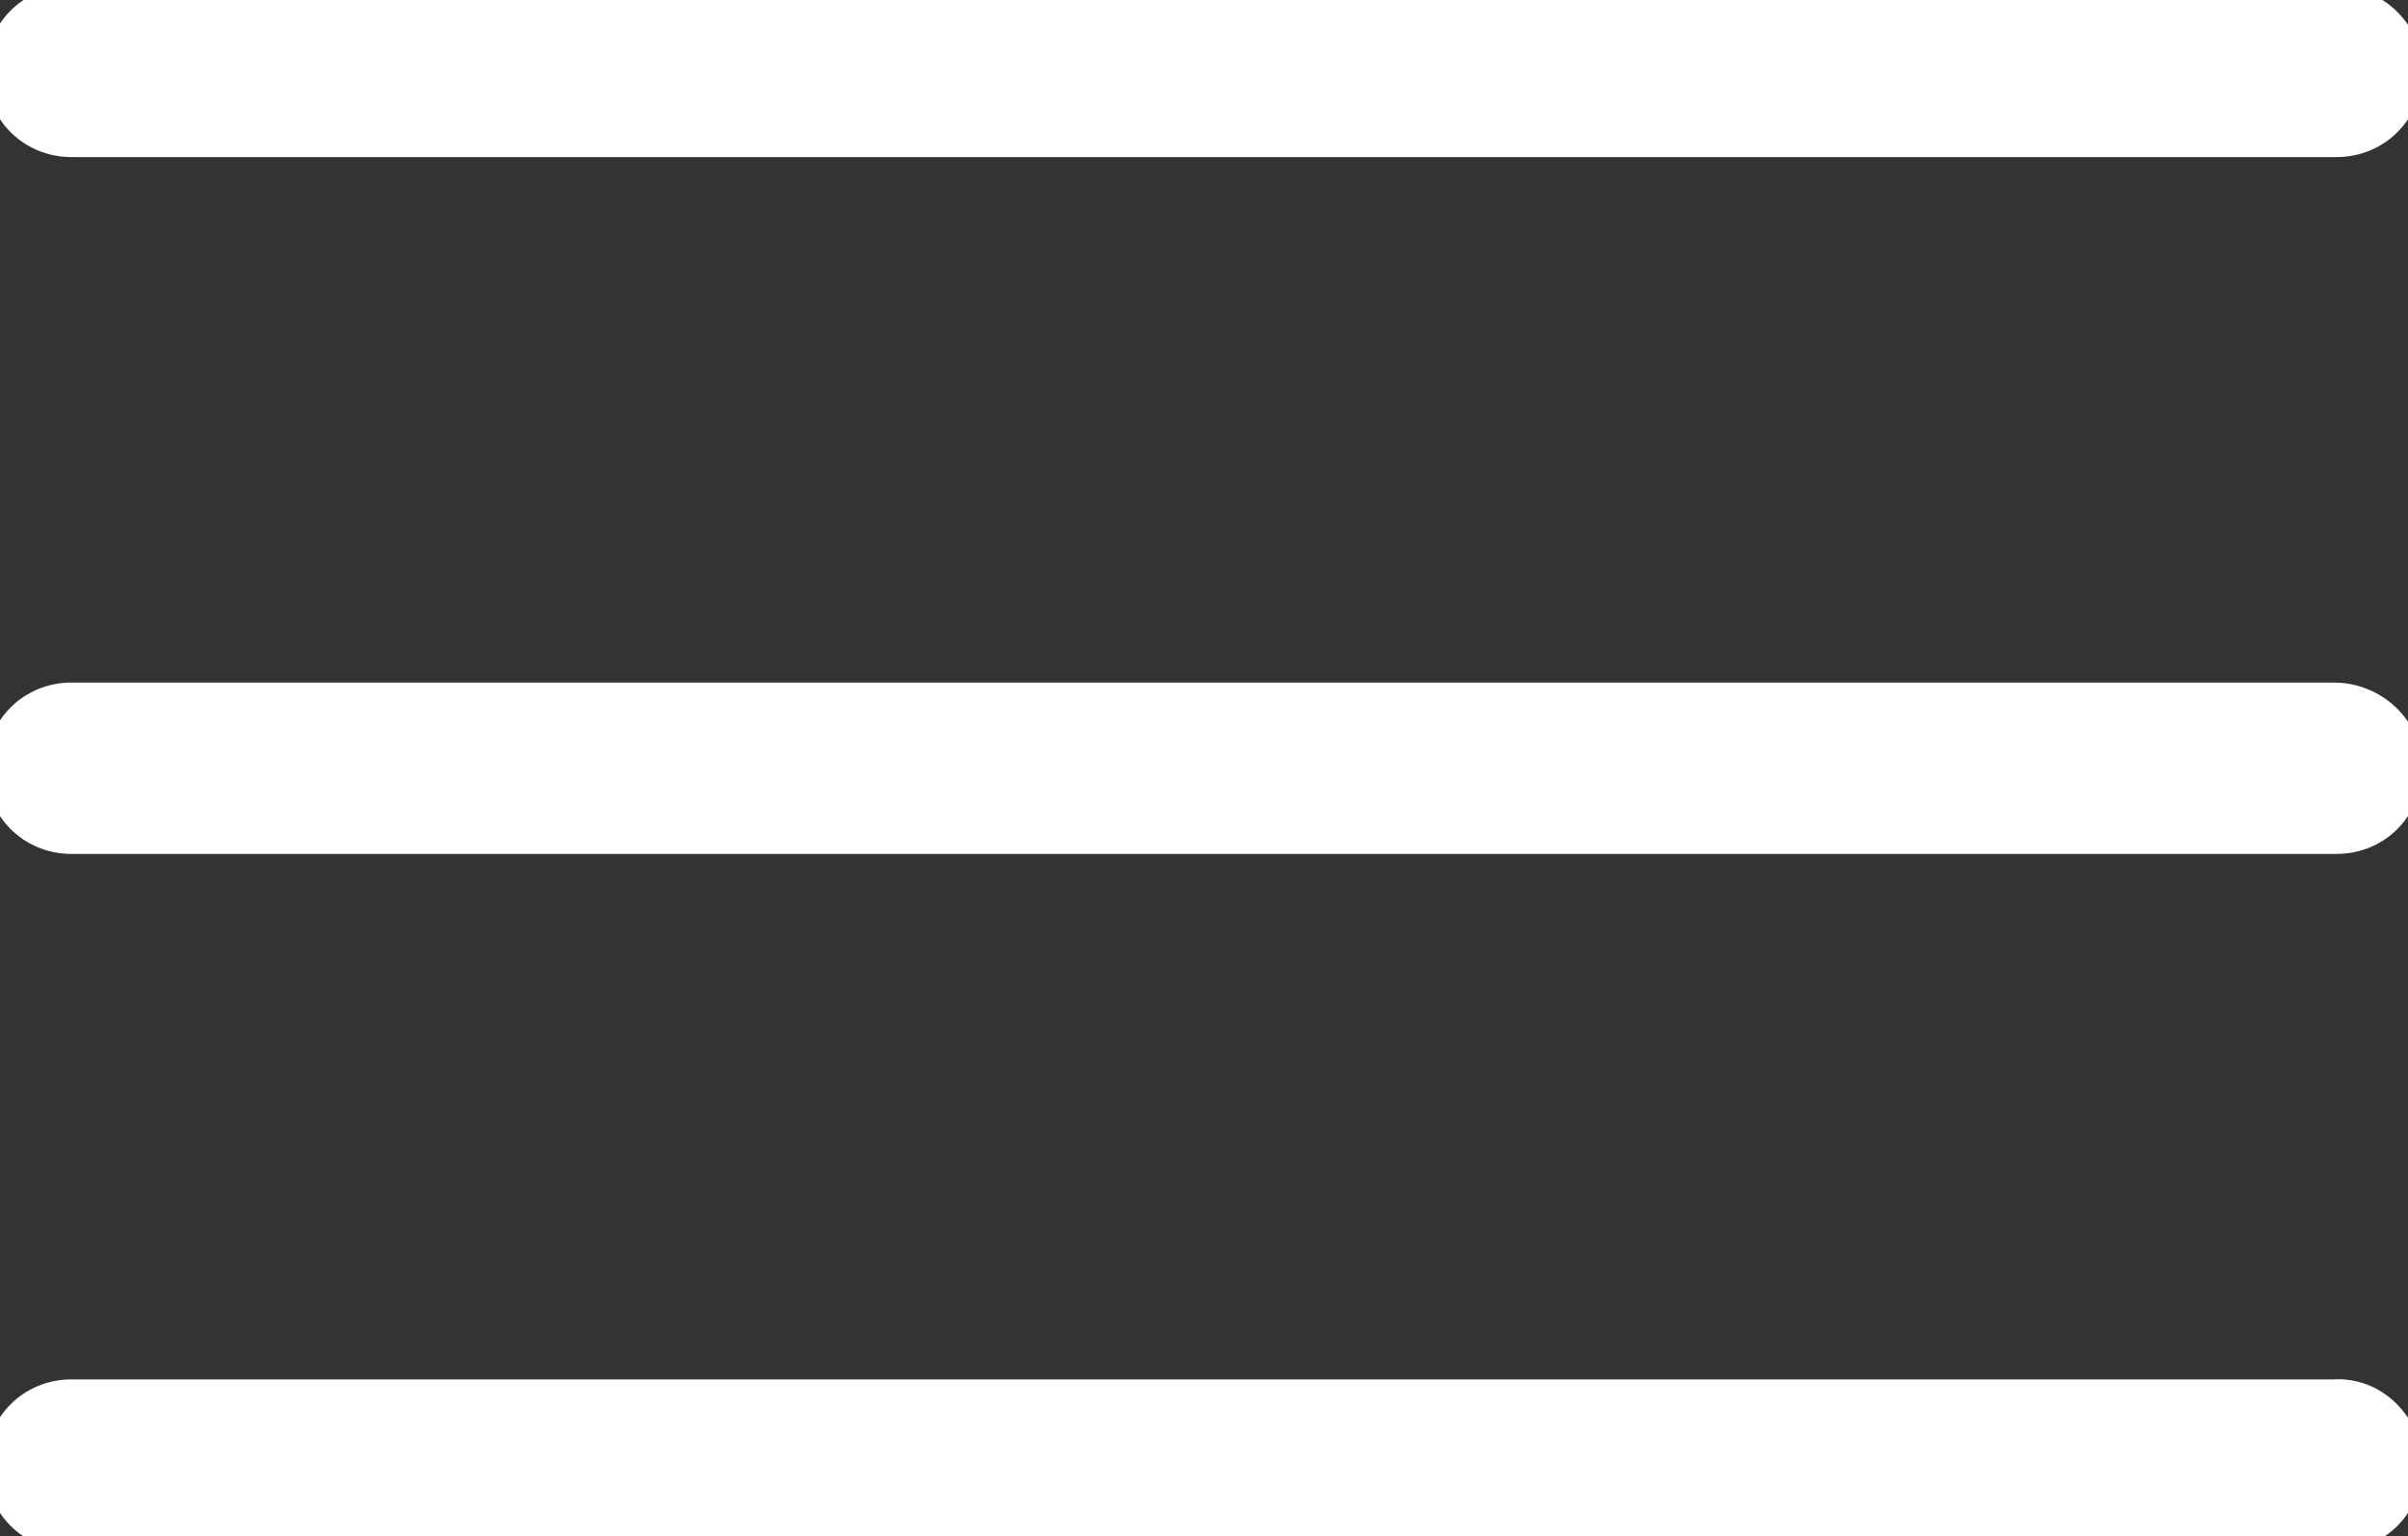 <svg xmlns="http://www.w3.org/2000/svg" viewBox="0 0 84.3 53.8">
<rect x="0" y="0" width="84.3" height="53.8" fill="#333333" stroke="none"/>
<path d="M84.3 2.5c0 1.4-1.1 2.5-2.5 2.5H2.5C1.1 5 0 3.9 0 2.5S1.1 0 2.5 0h79.2c1.4 0 2.6 1.1 2.6 2.5zm0 24.4c0 1.4-1.1 2.5-2.5 2.5H2.5c-1.4 0-2.5-1.1-2.5-2.5s1.1-2.5 2.5-2.5h79.2c1.4 0 2.6 1.1 2.6 2.5zm0 24.4c0 1.4-1.1 2.5-2.5 2.5H2.5c-1.4 0-2.5-1.1-2.5-2.5s1.1-2.5 2.5-2.5h79.2c1.4-.1 2.6 1.1 2.6 2.5z"  fill="#ffffff" stroke="#ffffff" fill-rule="evenodd" />
</svg>